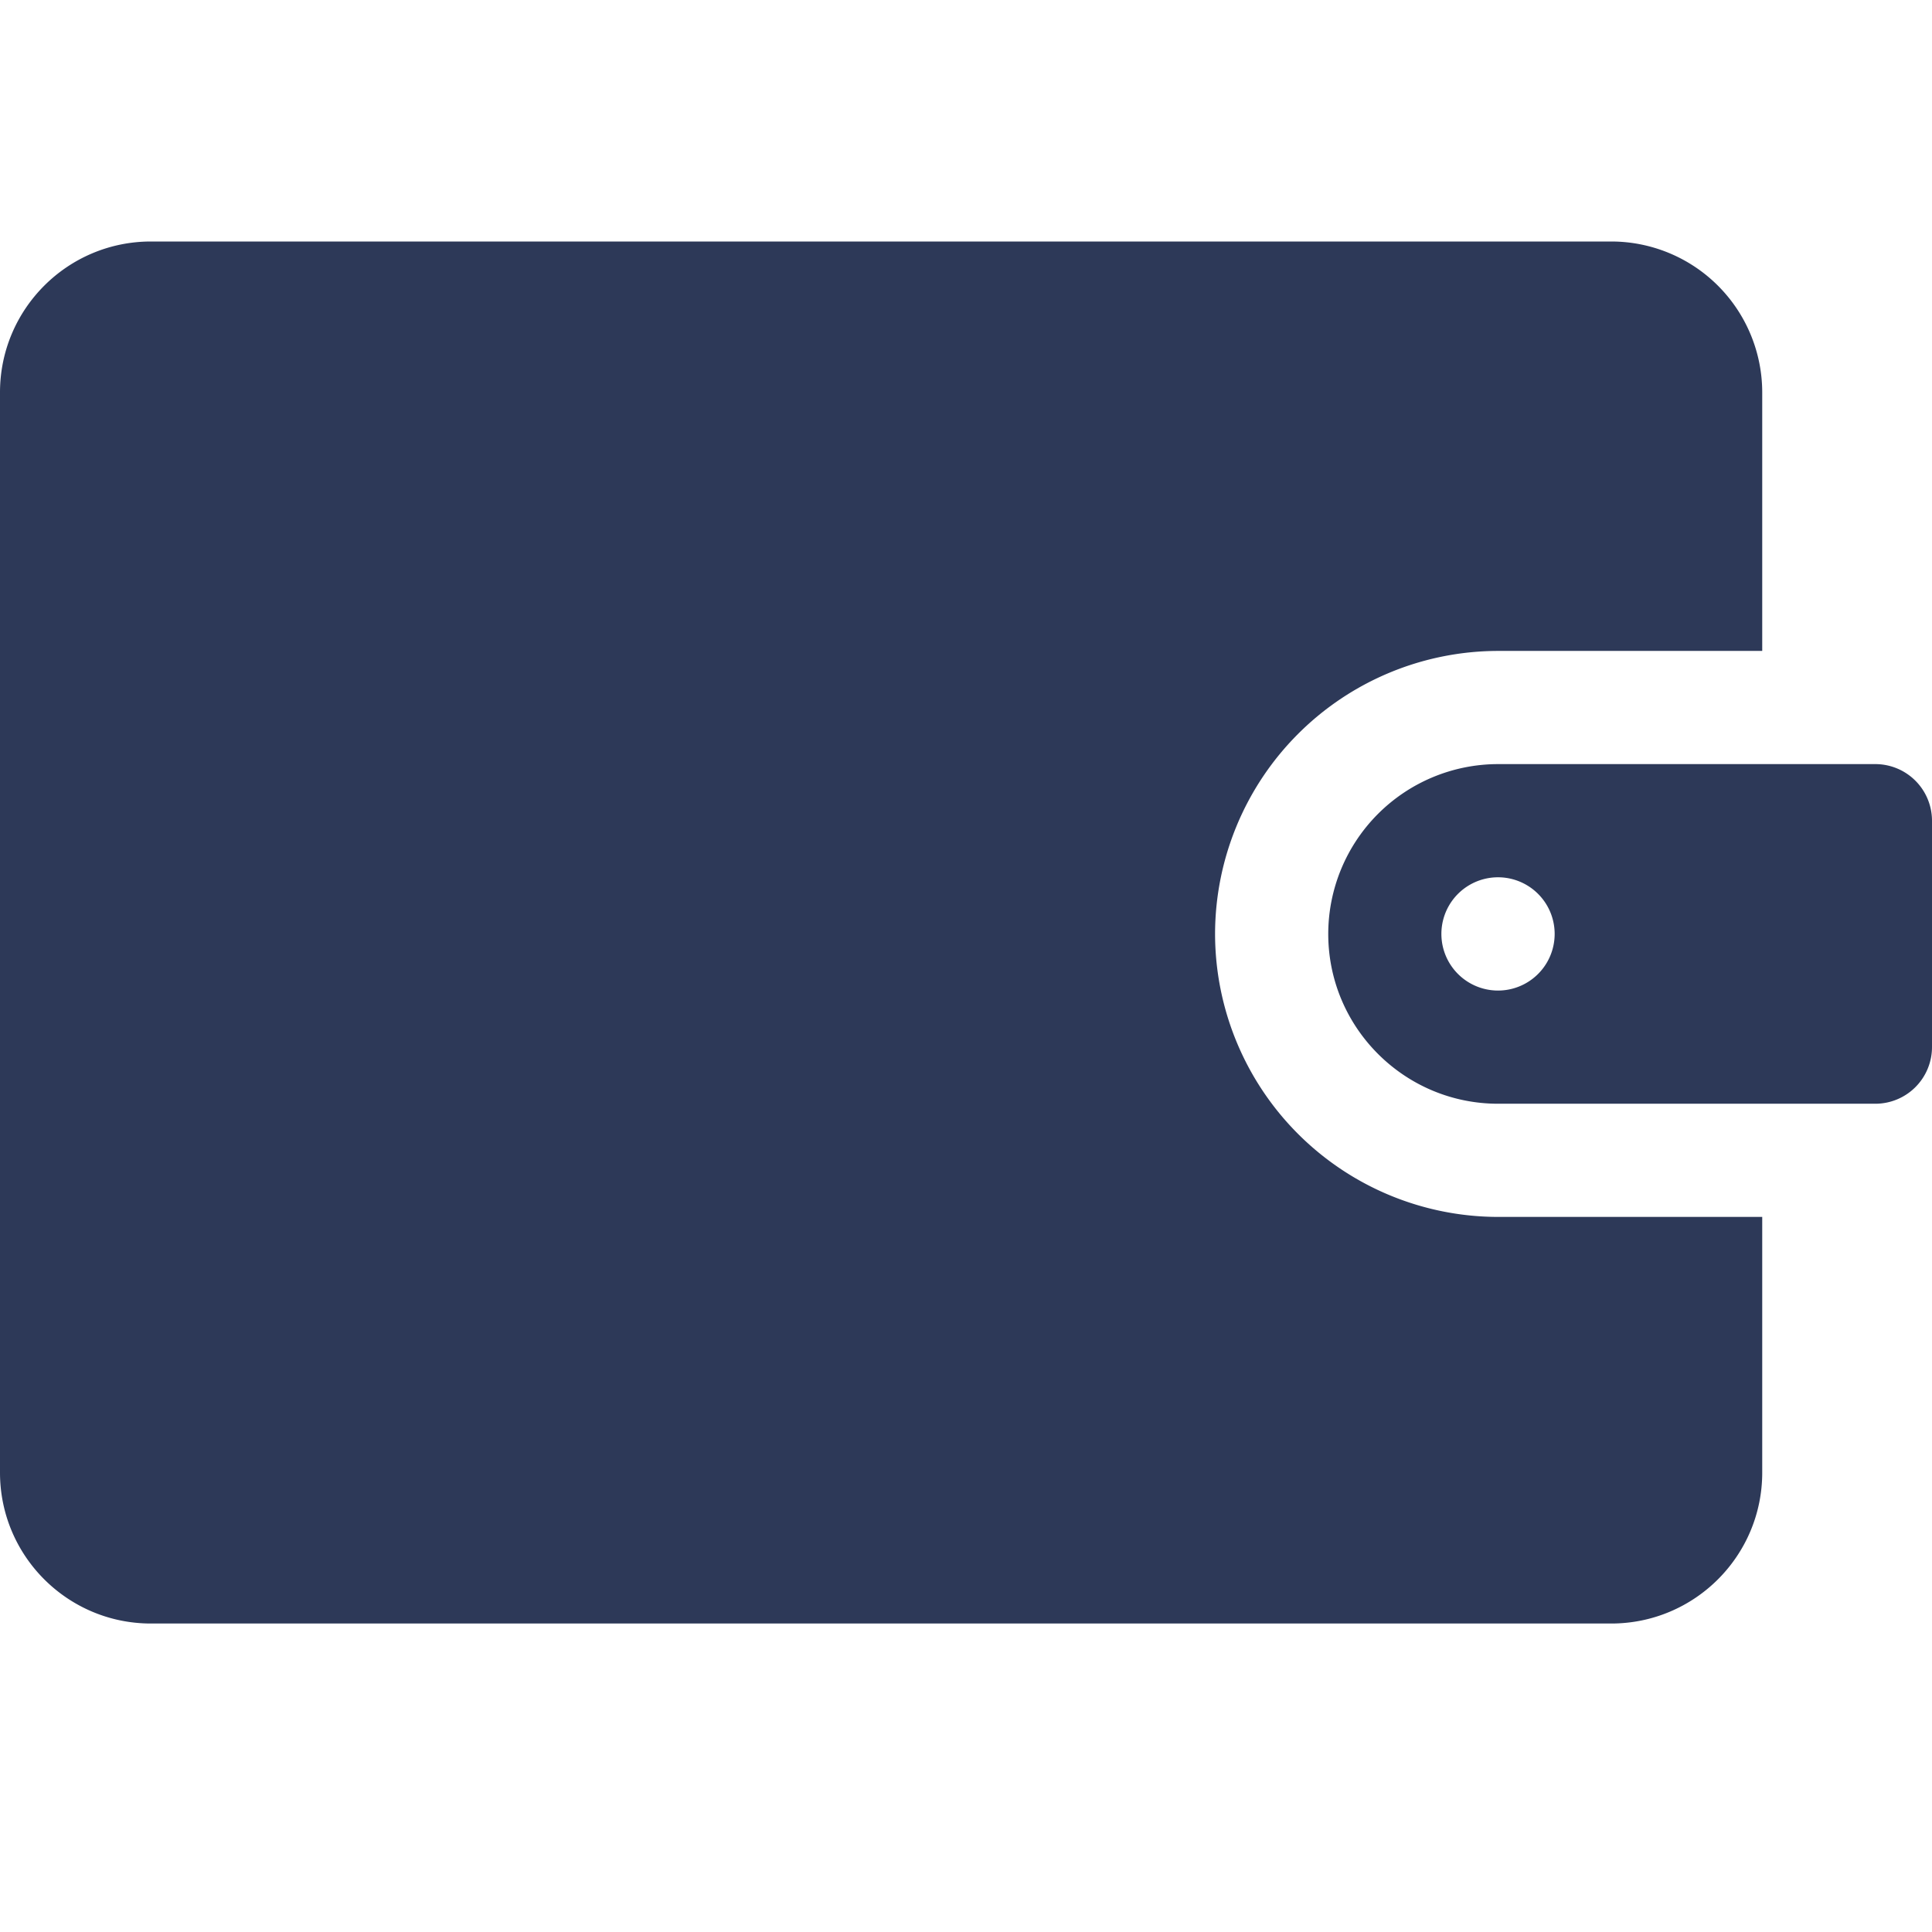 <svg width="24" height="24" fill="none" xmlns="http://www.w3.org/2000/svg"><path d="M21.89 15.117h-3.28a3.52 3.52 0 01-3.516-3.515 3.52 3.52 0 013.515-3.516h3.282V4.875A1.876 1.876 0 0020.016 3H1.875C.839 3 0 3.84 0 4.875v13.418c0 1.036.84 1.875 1.875 1.875h18.14c1.036 0 1.876-.84 1.876-1.875v-3.176z" fill="#2D3958"/><path d="M23.297 9.492h-4.688a2.111 2.111 0 00-2.109 2.11c0 1.163.946 2.109 2.11 2.109h4.687a.704.704 0 00.703-.703v-2.813a.704.704 0 00-.703-.703zm-4.688 2.813a.703.703 0 110-1.407.703.703 0 010 1.407z" fill="#2D3958"/></svg>